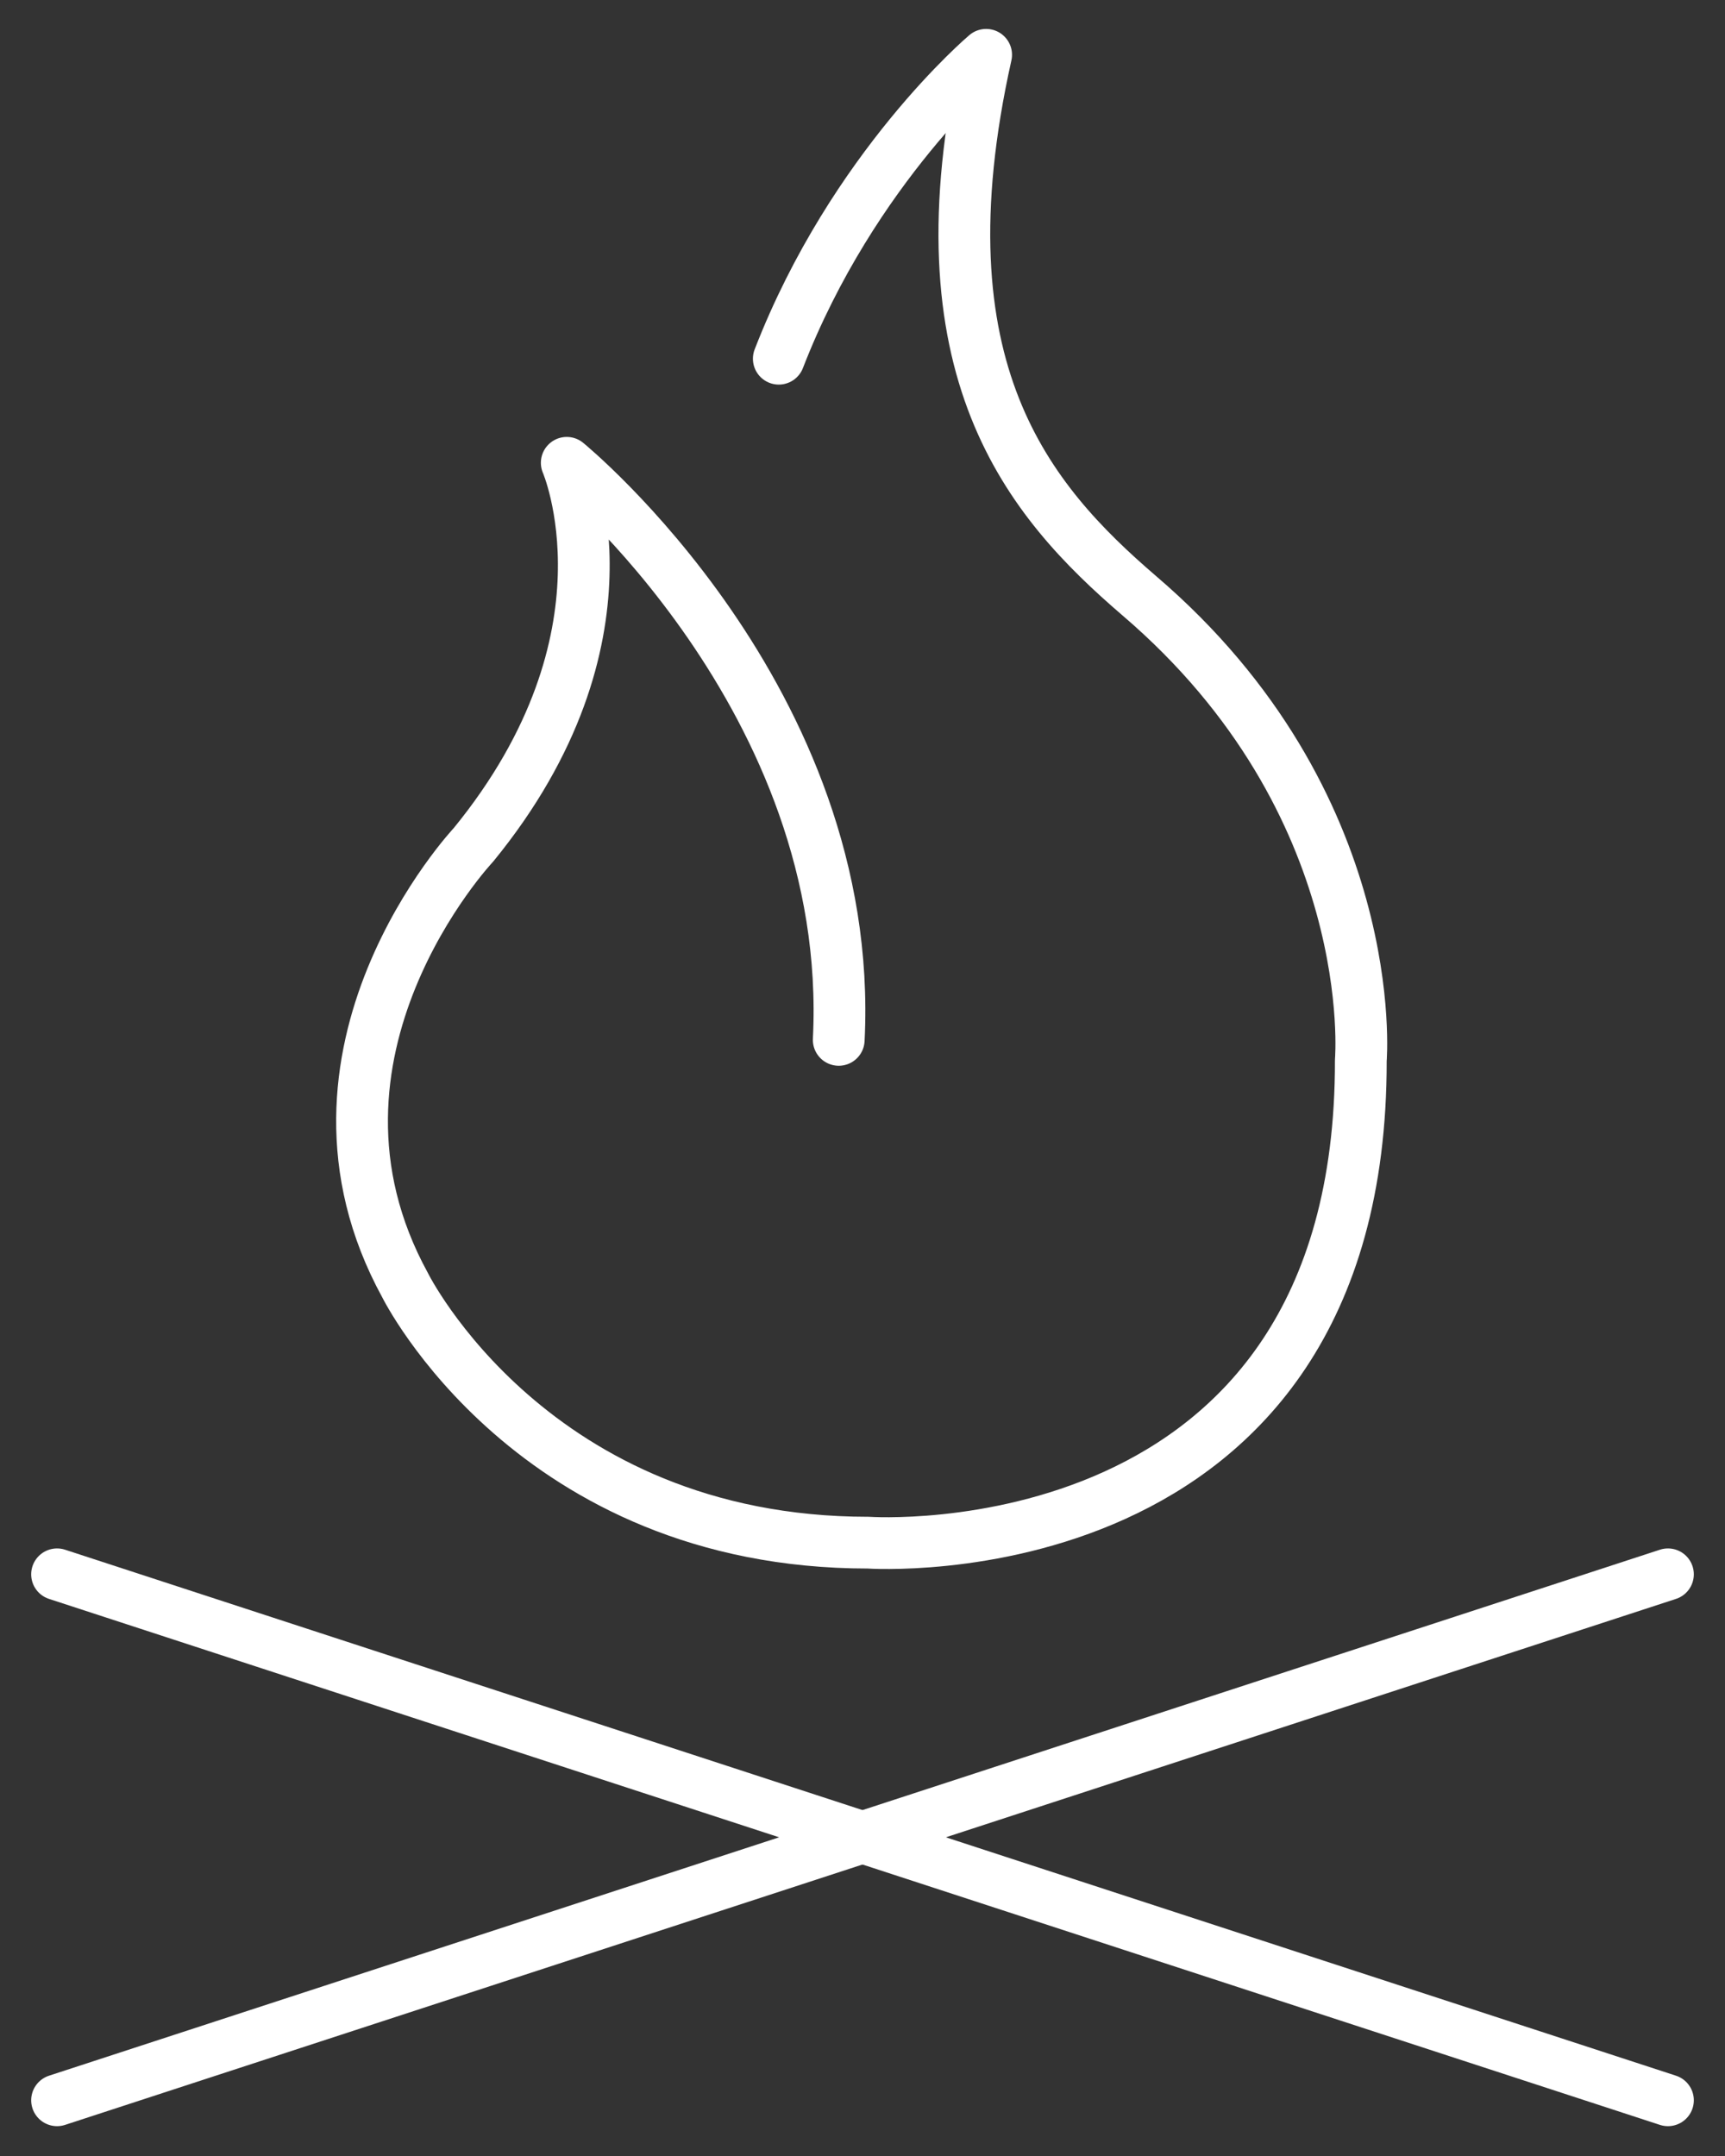 <?xml version="1.0" encoding="UTF-8"?>
<svg xmlns="http://www.w3.org/2000/svg" width="40" height="50" viewBox="0 0 40 50" fill="none">
  <rect x="0" y="0" width="40" height="50" fill="#333333" stroke="none"/>
  <g clip-path="url(#clip0_1364_5056)">
    <path d="M38.677 48.708L1.323 36.51" stroke="white" stroke-width="1.2" stroke-miterlimit="10" stroke-linecap="round"></path>
    <path d="M38.677 36.51L1.323 48.708" stroke="white" stroke-width="1.2" stroke-miterlimit="10" stroke-linecap="round"></path>
    <path d="M19.449 24.116C19.846 16.207 13.142 10.733 13.142 10.733C13.142 10.733 14.906 14.784 10.981 19.59C10.981 19.59 6.439 24.418 9.394 29.806C9.394 29.806 12.348 35.776 20.132 35.776C20.132 35.776 31.577 36.573 31.555 24.59C31.555 24.59 32.062 18.642 26.417 13.815C23.859 11.616 21.235 8.578 22.867 1.271C22.867 1.271 19.779 3.879 18.059 8.319" stroke="white" stroke-width="1.2" stroke-linecap="round" stroke-linejoin="round"></path>
  </g>
  <defs>
    <clipPath id="clip0_1364_5056">
      <rect width="40" height="50" fill="white"></rect>
    </clipPath>
  </defs>
</svg>
